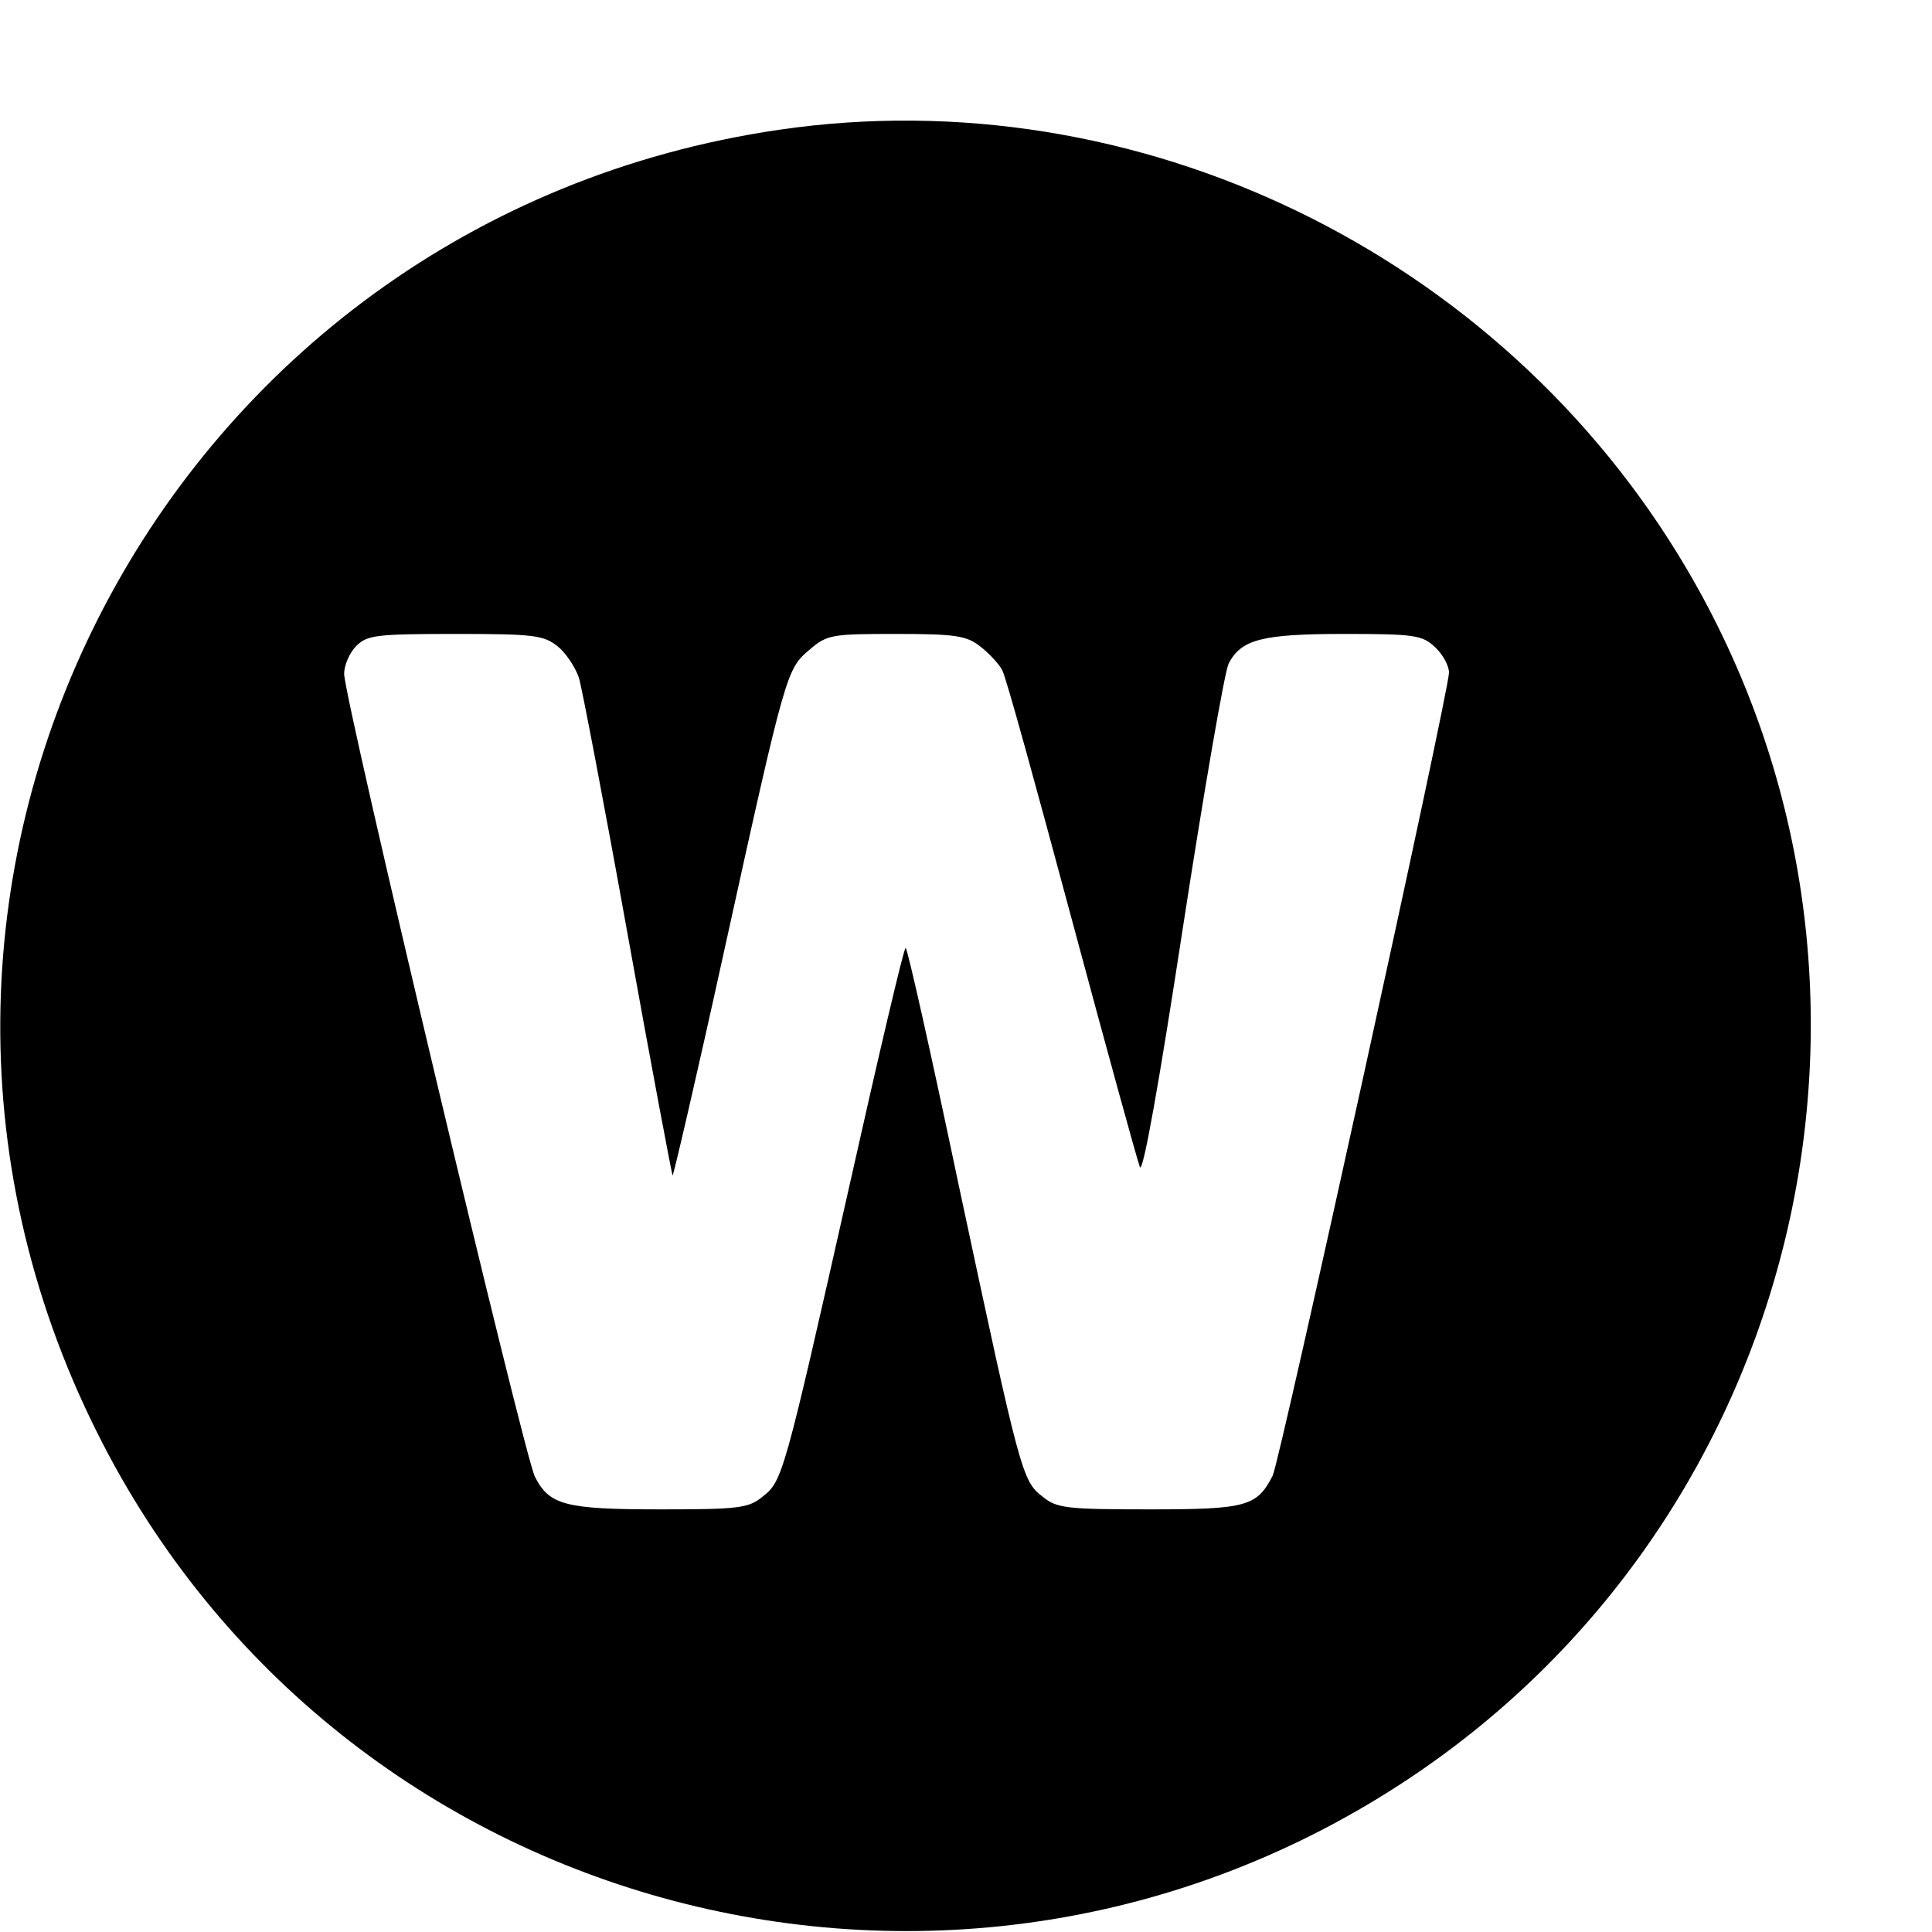 <?xml version="1.0" standalone="no"?>
<!DOCTYPE svg PUBLIC "-//W3C//DTD SVG 20010904//EN"
 "http://www.w3.org/TR/2001/REC-SVG-20010904/DTD/svg10.dtd">
<svg version="1.0" xmlns="http://www.w3.org/2000/svg"
 width="16pt" height="16pt" viewBox="0 0 16 16"
 preserveAspectRatio="xMidYMid meet">
<g transform="translate(0,16) scale(0.005,-0.005)"
fill="#000000" stroke="none">
<path d="M1290 2985 c-1017 -149 -1588 -1241 -1129 -2158 402 -805 1423 -1073
2174 -572 657 438 860 1323 458 2004 -308 522 -910 813 -1503 726z m-367 -855
c14 -11 30 -35 36 -53 5 -17 42 -210 81 -427 39 -217 73 -396 74 -397 1 -2 40
165 85 370 103 468 104 469 142 501 29 25 37 26 143 26 100 0 117 -3 140 -21
14 -11 31 -29 36 -39 6 -10 57 -196 115 -412 58 -216 109 -401 113 -411 5 -12
32 140 71 395 35 227 69 424 76 439 21 40 55 49 192 49 116 0 129 -2 150 -22
13 -12 23 -31 23 -42 0 -31 -280 -1306 -292 -1330 -26 -51 -43 -56 -204 -56
-138 0 -154 2 -177 21 -34 26 -37 38 -138 511 -46 219 -86 398 -89 398 -3 0
-45 -179 -94 -398 -108 -479 -110 -485 -143 -511 -23 -19 -40 -21 -169 -21
-158 0 -184 7 -208 54 -18 35 -316 1289 -316 1330 0 14 9 35 20 46 18 18 33
20 164 20 129 0 146 -2 169 -20z"/>
</g>
</svg>
